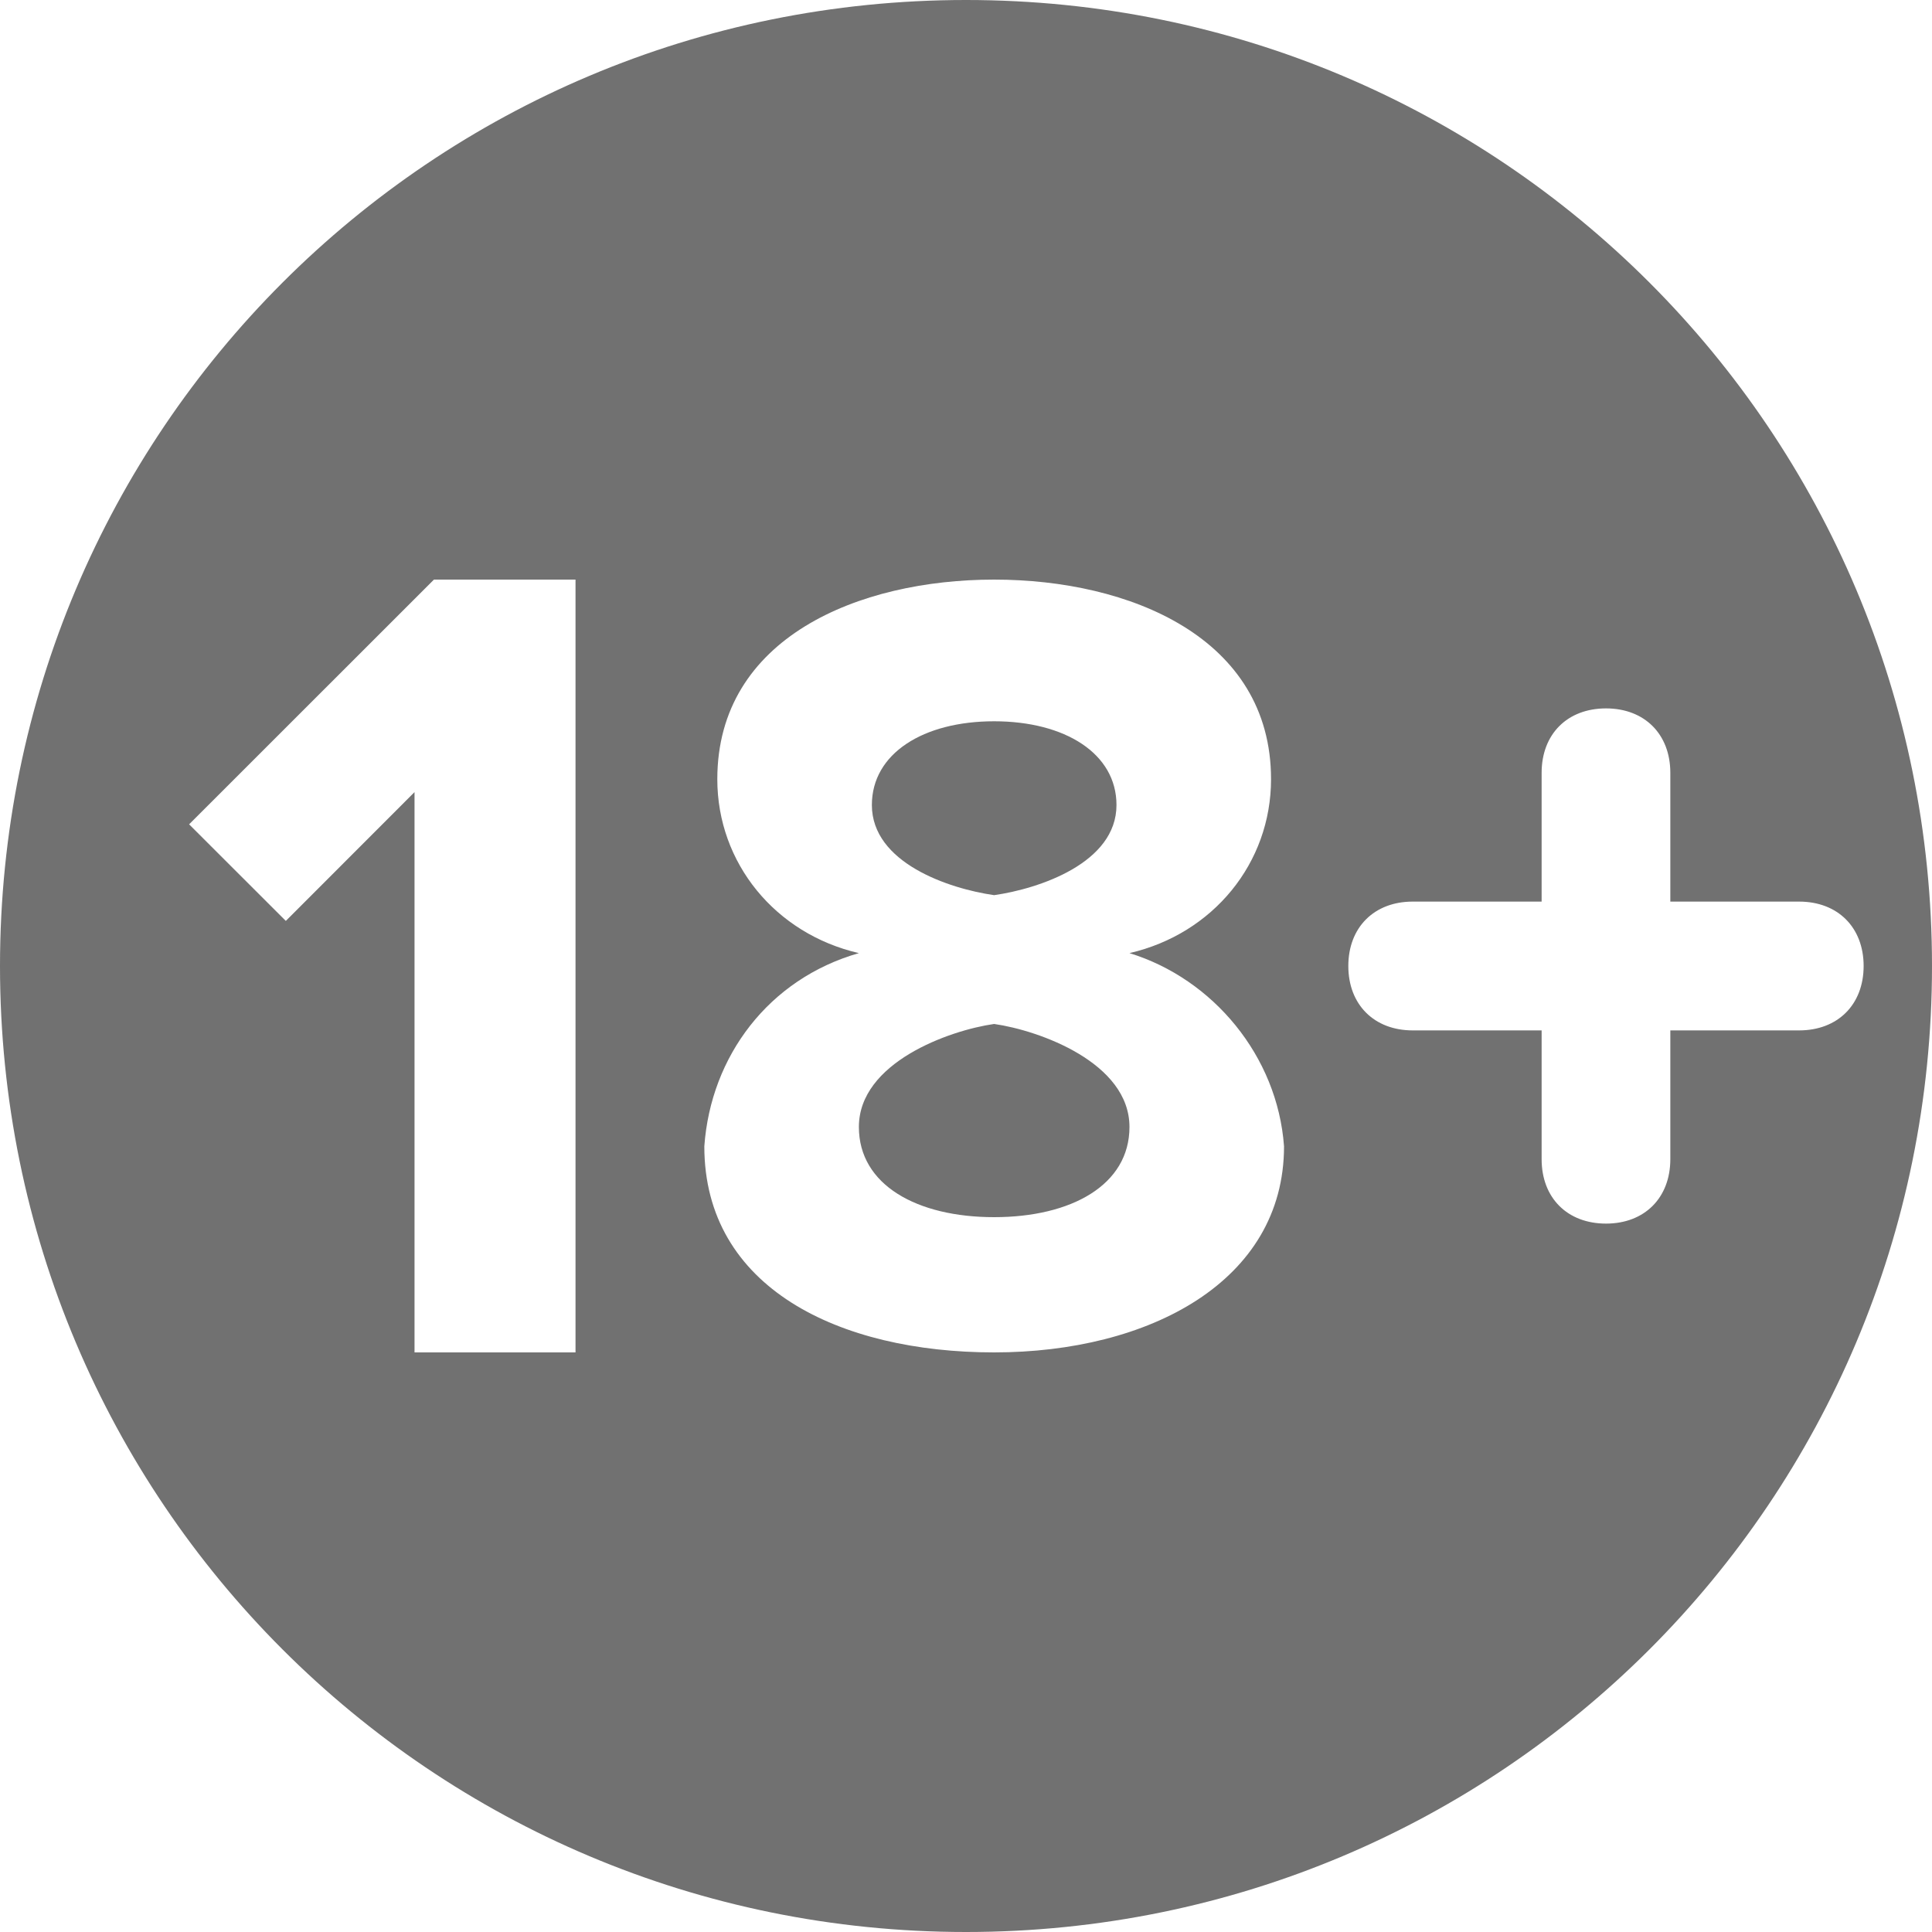 <svg width="18" height="18" viewBox="0 0 18 18" fill="none" xmlns="http://www.w3.org/2000/svg">
<path fill-rule="evenodd" clip-rule="evenodd" d="M10.523 10.5C10.523 11.04 9.982 11.34 9.262 11.34C8.543 11.34 8.002 11.04 8.002 10.5C8.002 9.9 8.842 9.6 9.262 9.54C9.682 9.6 10.523 9.9 10.523 10.5ZM9.262 8.34C9.682 8.28 10.402 8.04 10.402 7.5C10.402 7.02 9.922 6.72 9.262 6.72C8.602 6.72 8.123 7.02 8.123 7.5C8.123 8.04 8.842 8.28 9.262 8.34ZM18 9C18 13.98 13.98 18 9 18C4.02 18 0 13.98 0 9C0 4.02 4.02 0 9 0C13.98 0 18 4.02 18 9ZM5.362 5.4H4.043L1.762 7.68L2.663 8.58L3.862 7.38V12.6H5.362V5.4ZM11.963 10.68C11.902 9.84 11.303 9.12 10.523 8.88C11.303 8.7 11.842 8.04 11.842 7.26C11.842 5.94 10.523 5.4 9.262 5.4C8.002 5.4 6.683 5.94 6.683 7.26C6.683 8.04 7.223 8.7 8.002 8.88C7.162 9.12 6.622 9.84 6.562 10.68C6.562 12 7.822 12.6 9.262 12.6C10.703 12.6 11.963 11.94 11.963 10.68ZM17.363 9C17.363 8.64 17.122 8.4 16.762 8.4H15.562V7.2C15.562 6.84 15.322 6.6 14.963 6.6C14.602 6.6 14.363 6.84 14.363 7.2V8.4H13.162C12.803 8.4 12.562 8.64 12.562 9C12.562 9.36 12.803 9.6 13.162 9.6H14.363V10.8C14.363 11.16 14.602 11.4 14.963 11.4C15.322 11.4 15.562 11.16 15.562 10.8V9.6H16.762C17.122 9.6 17.363 9.36 17.363 9Z" fill="#717171"/>
</svg>
